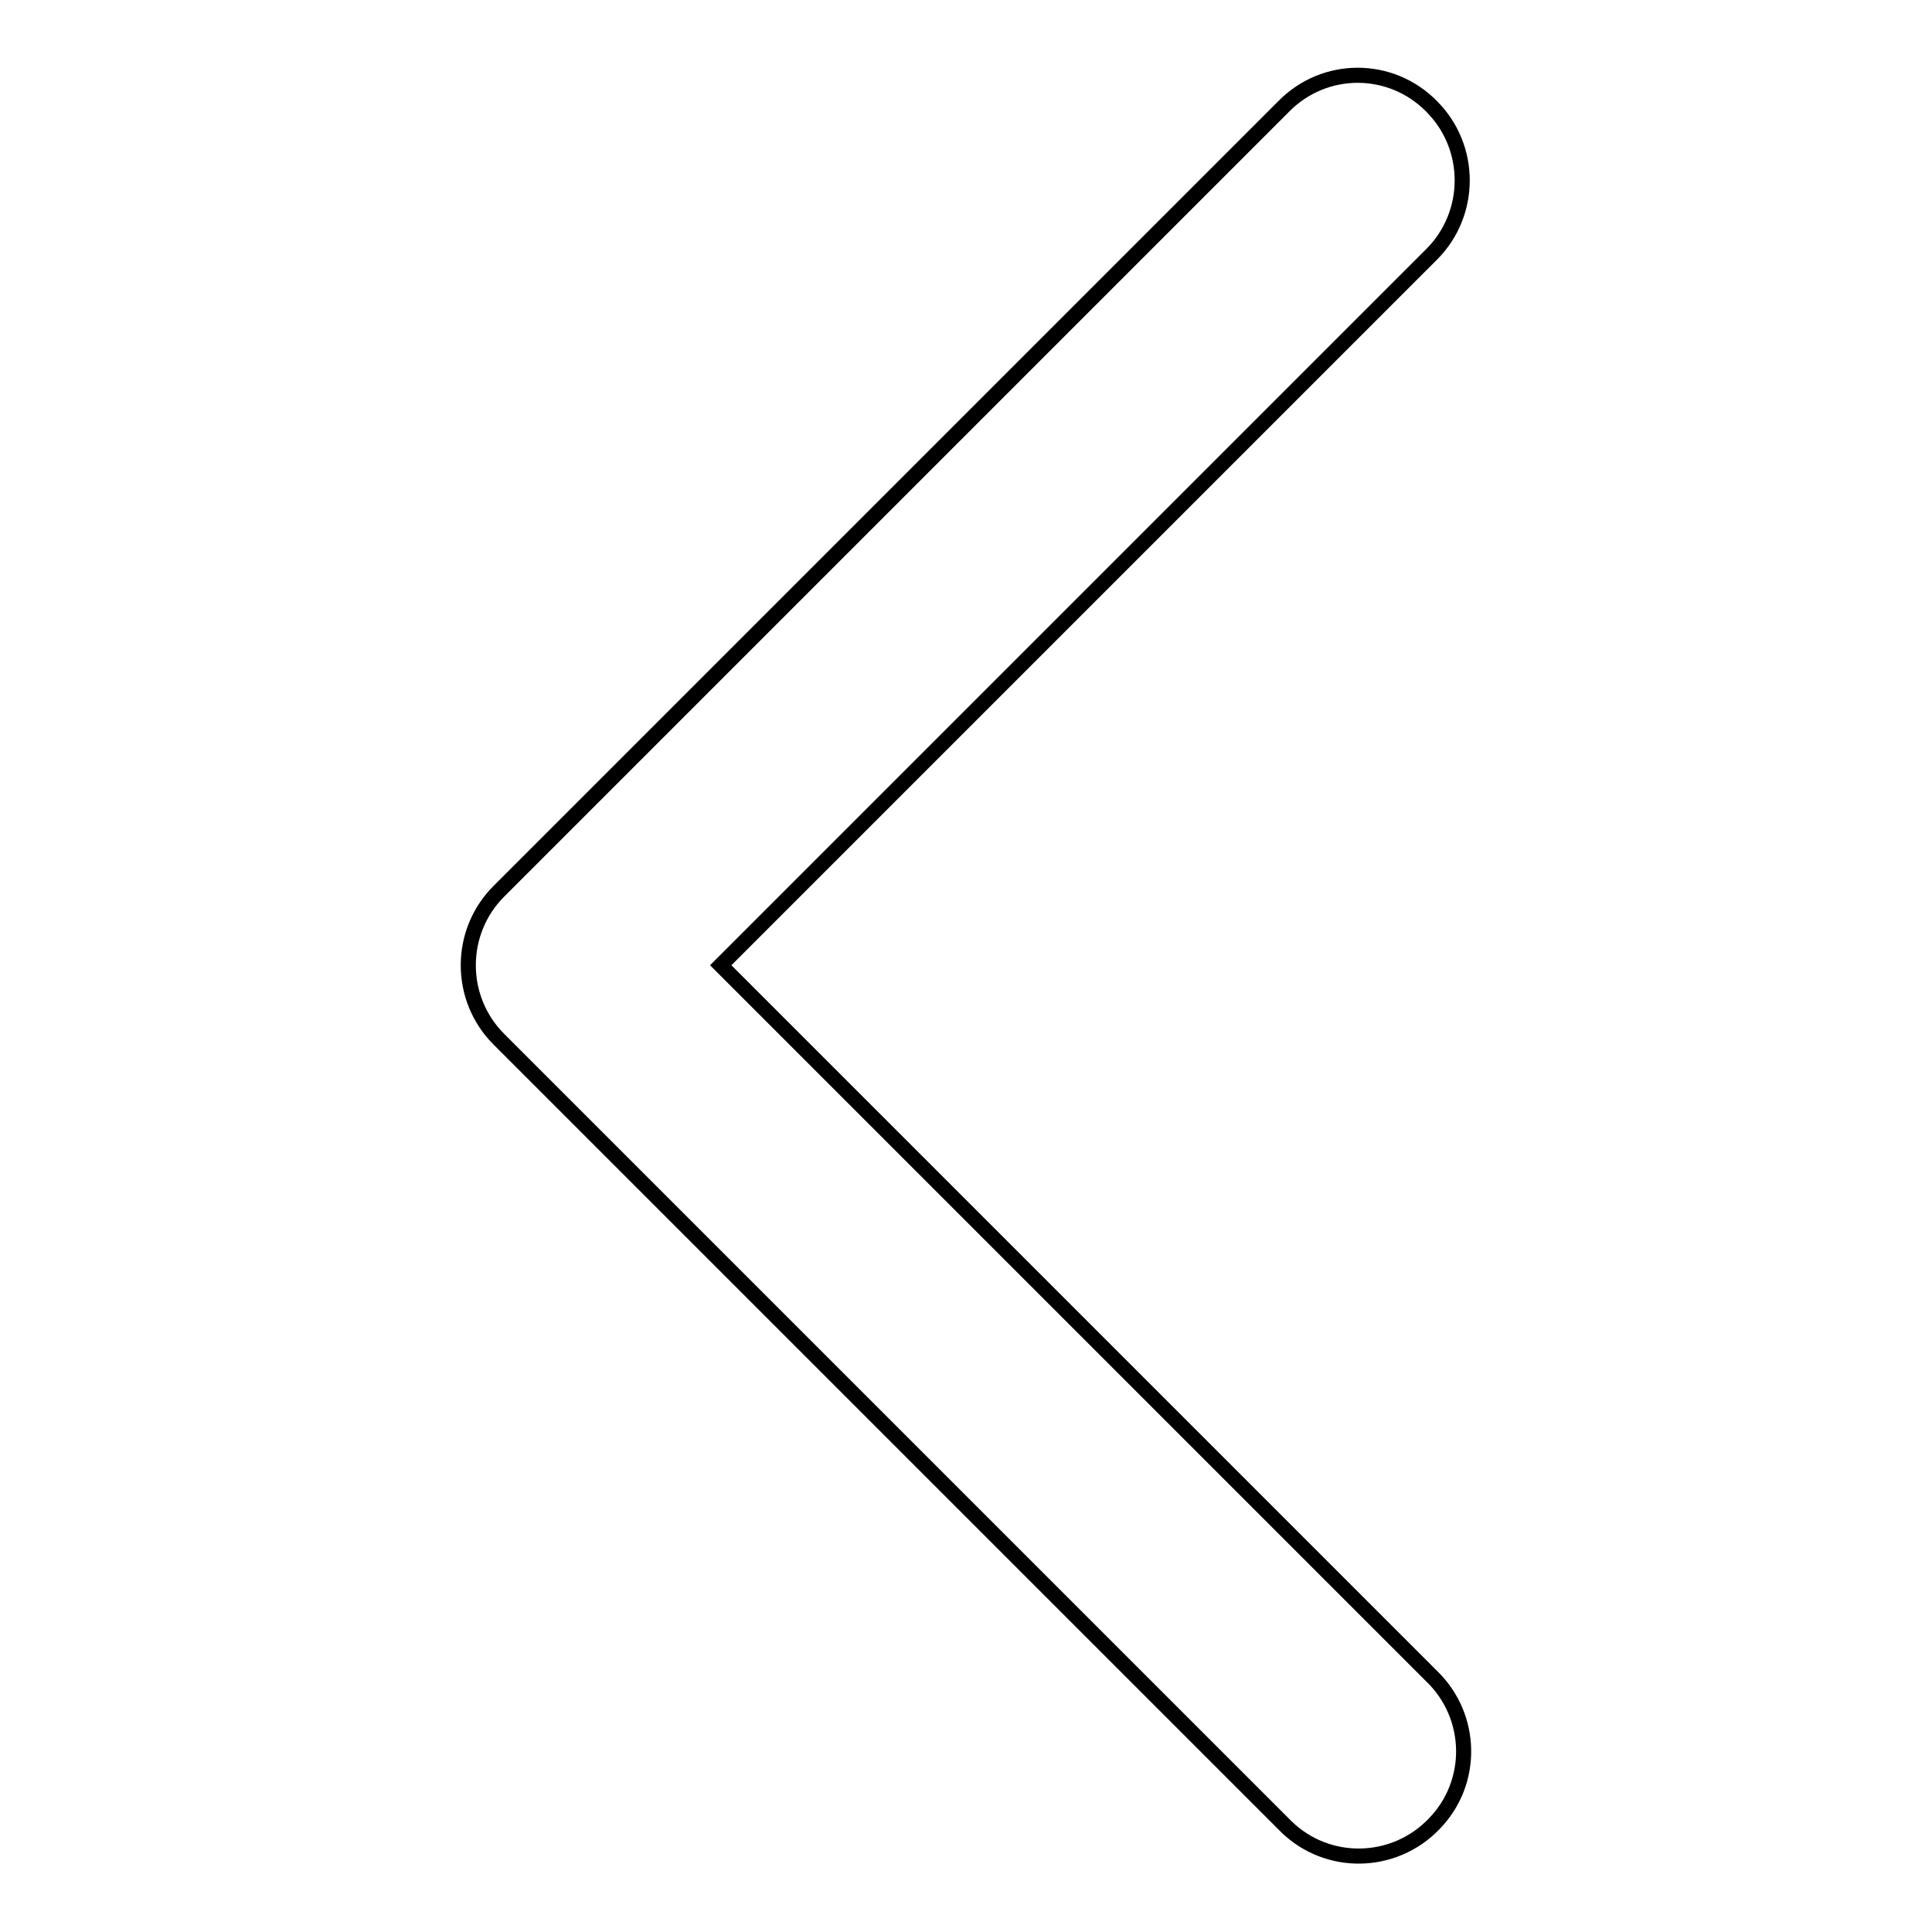 <?xml version="1.0" encoding="utf-8"?>
<!-- Svg Vector Icons : http://www.onlinewebfonts.com/icon -->
<!DOCTYPE svg PUBLIC "-//W3C//DTD SVG 1.1//EN" "http://www.w3.org/Graphics/SVG/1.1/DTD/svg11.dtd">
<svg version="1.1" xmlns="http://www.w3.org/2000/svg" xmlns:xlink="http://www.w3.org/1999/xlink" x="0px" y="0px" viewBox="0 0 256 256" enable-background="new 0 0 256 256" xml:space="preserve">
<g> <path stroke-width="2" fill-opacity="0" stroke="#000000"  d="M189.7,14.1c5.4,5.4,5.4,14.2,0,19.6l-94.2,94.2l94.2,94.2c5.5,5.3,5.7,14.1,0.3,19.6 c-5.3,5.5-14.1,5.7-19.6,0.3c-0.1-0.1-0.2-0.2-0.3-0.3l-104-104c-5.4-5.4-5.4-14.2,0-19.6l104-104C175.5,8.6,184.3,8.6,189.7,14.1z "/></g>
</svg>